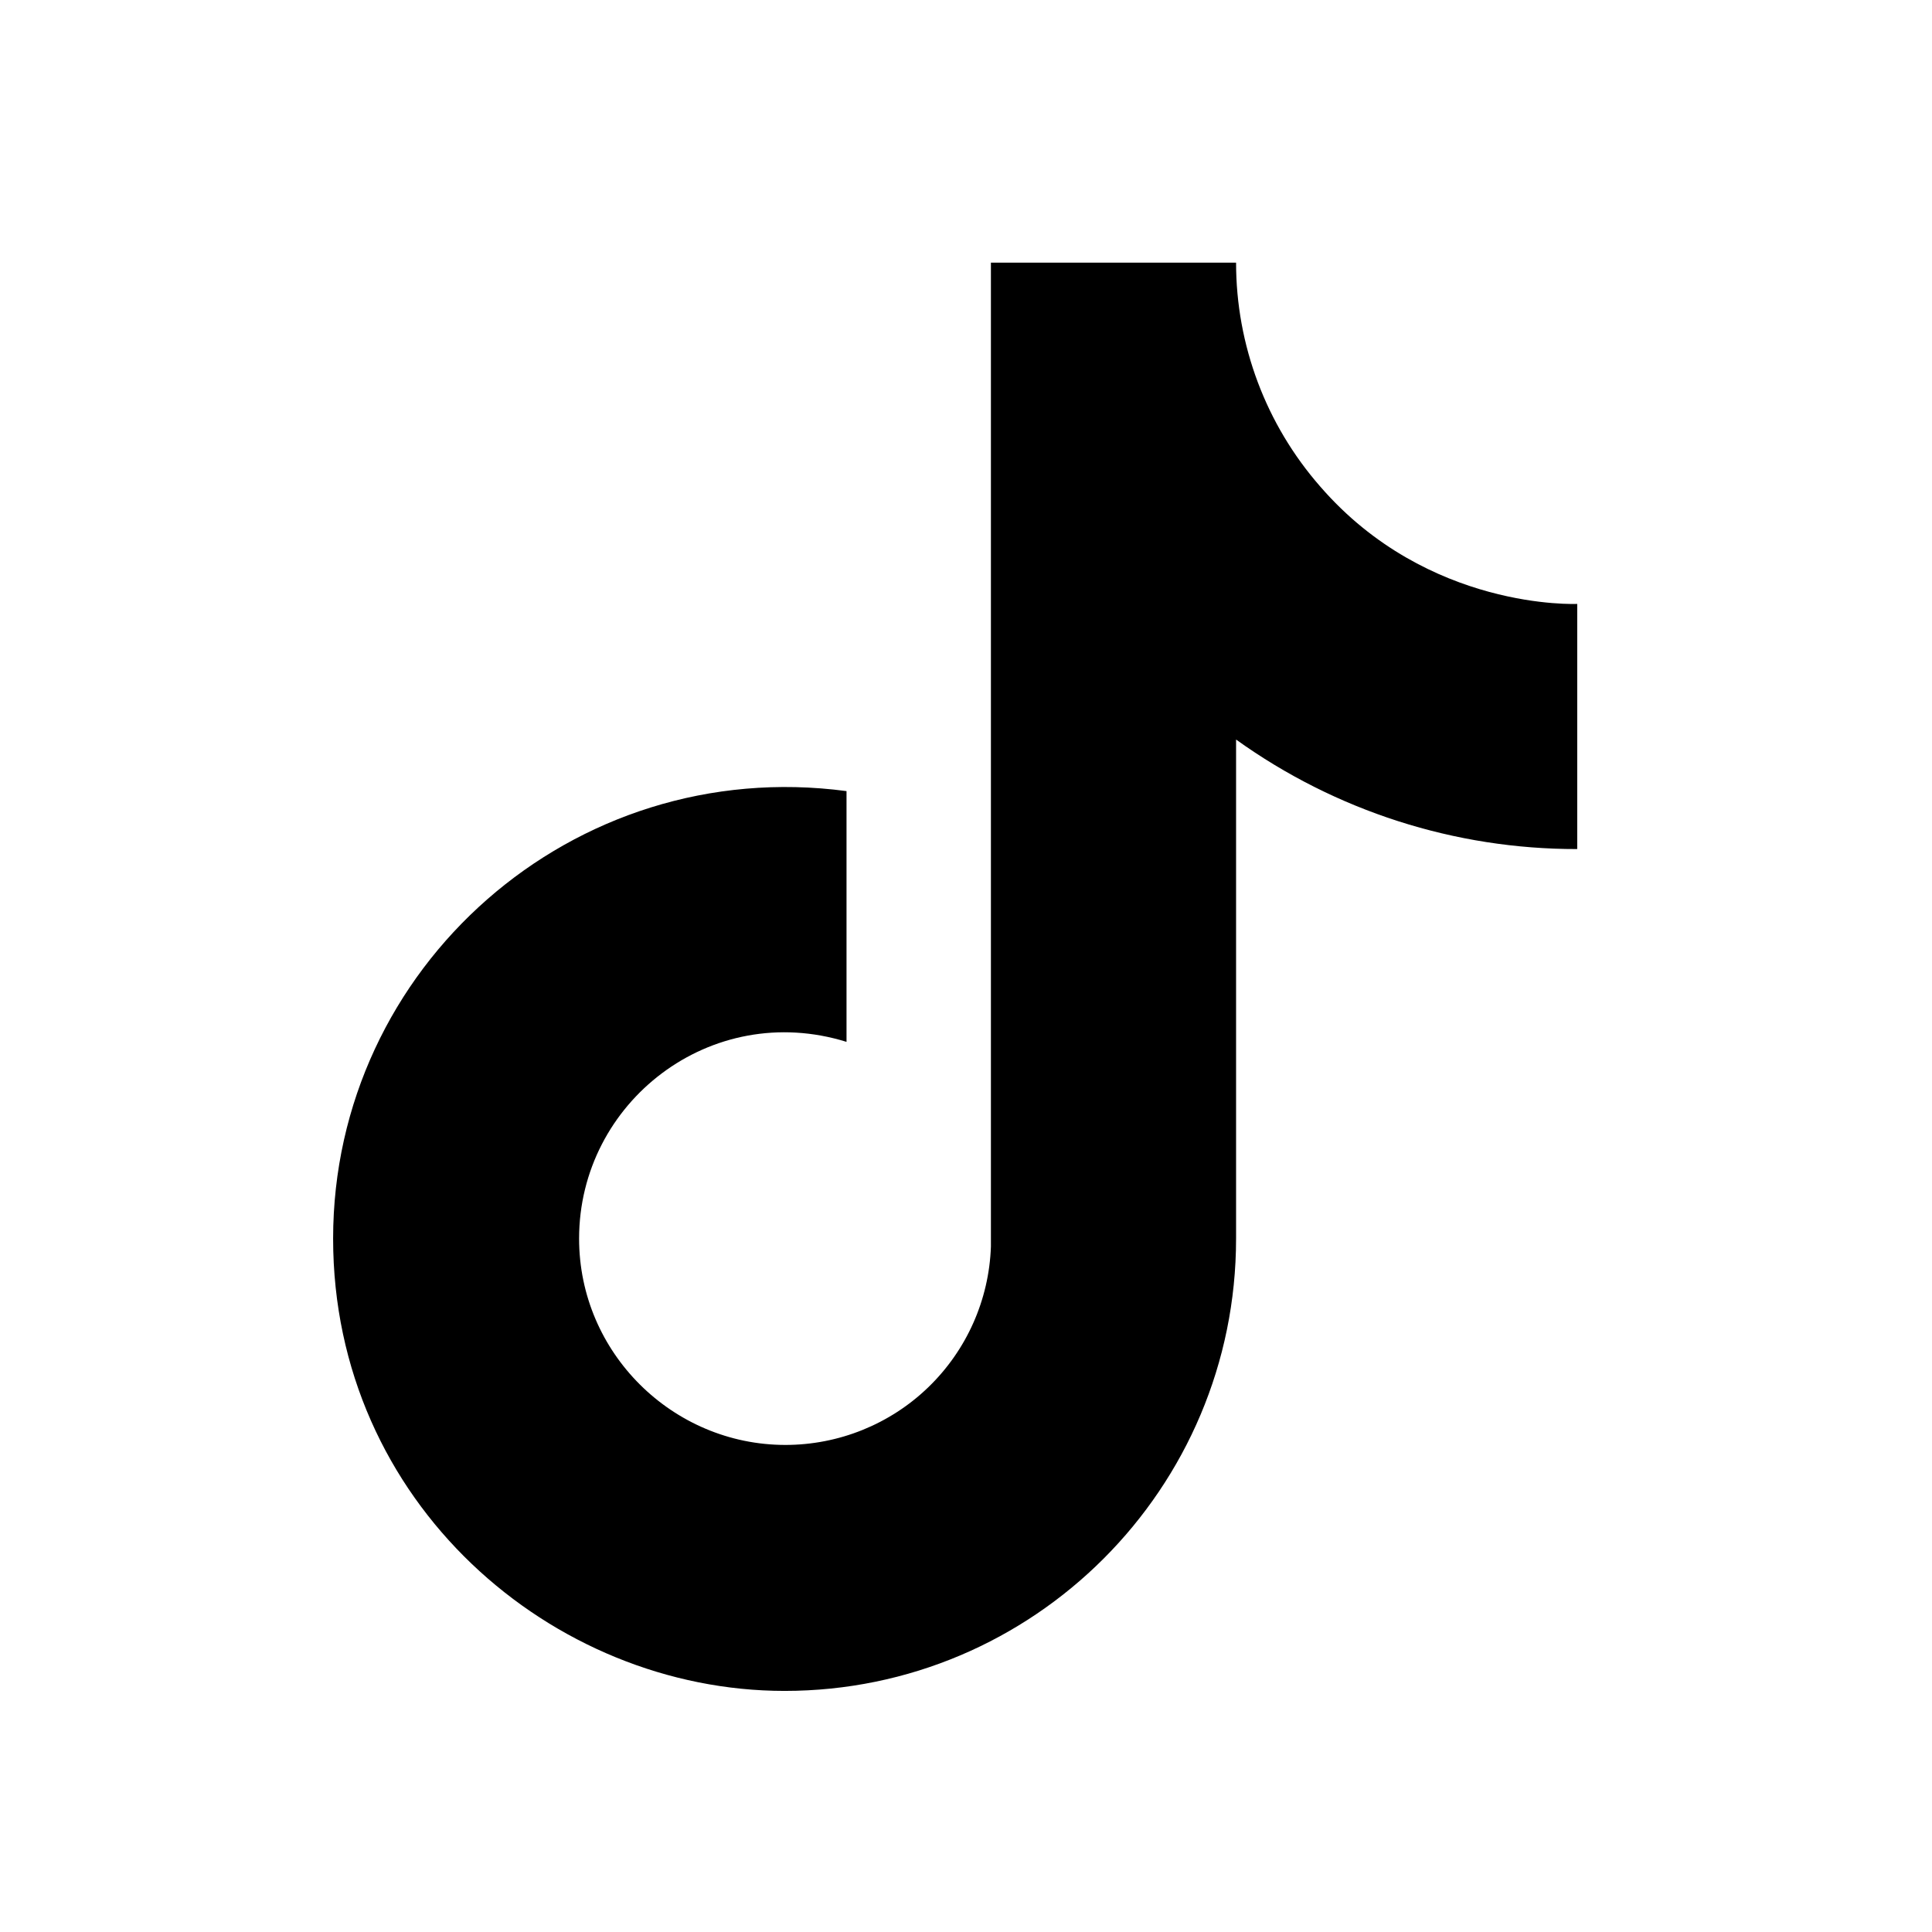 <svg xmlns="http://www.w3.org/2000/svg" width="19" height="19" viewBox="0 0 19 19" fill="none"><path d="M12.983 4.784C12.45 4.175 12.156 3.393 12.156 2.583H9.745V12.259C9.727 12.783 9.506 13.279 9.129 13.643C8.752 14.007 8.248 14.21 7.724 14.21C6.616 14.21 5.695 13.305 5.695 12.181C5.695 10.839 6.991 9.832 8.325 10.246V7.78C5.633 7.421 3.276 9.512 3.276 12.181C3.276 14.779 5.43 16.629 7.716 16.629C10.166 16.629 12.156 14.639 12.156 12.181V7.273C13.134 7.975 14.308 8.352 15.511 8.35V5.939C15.511 5.939 14.044 6.009 12.983 4.784Z" fill="currentColor"/></svg>